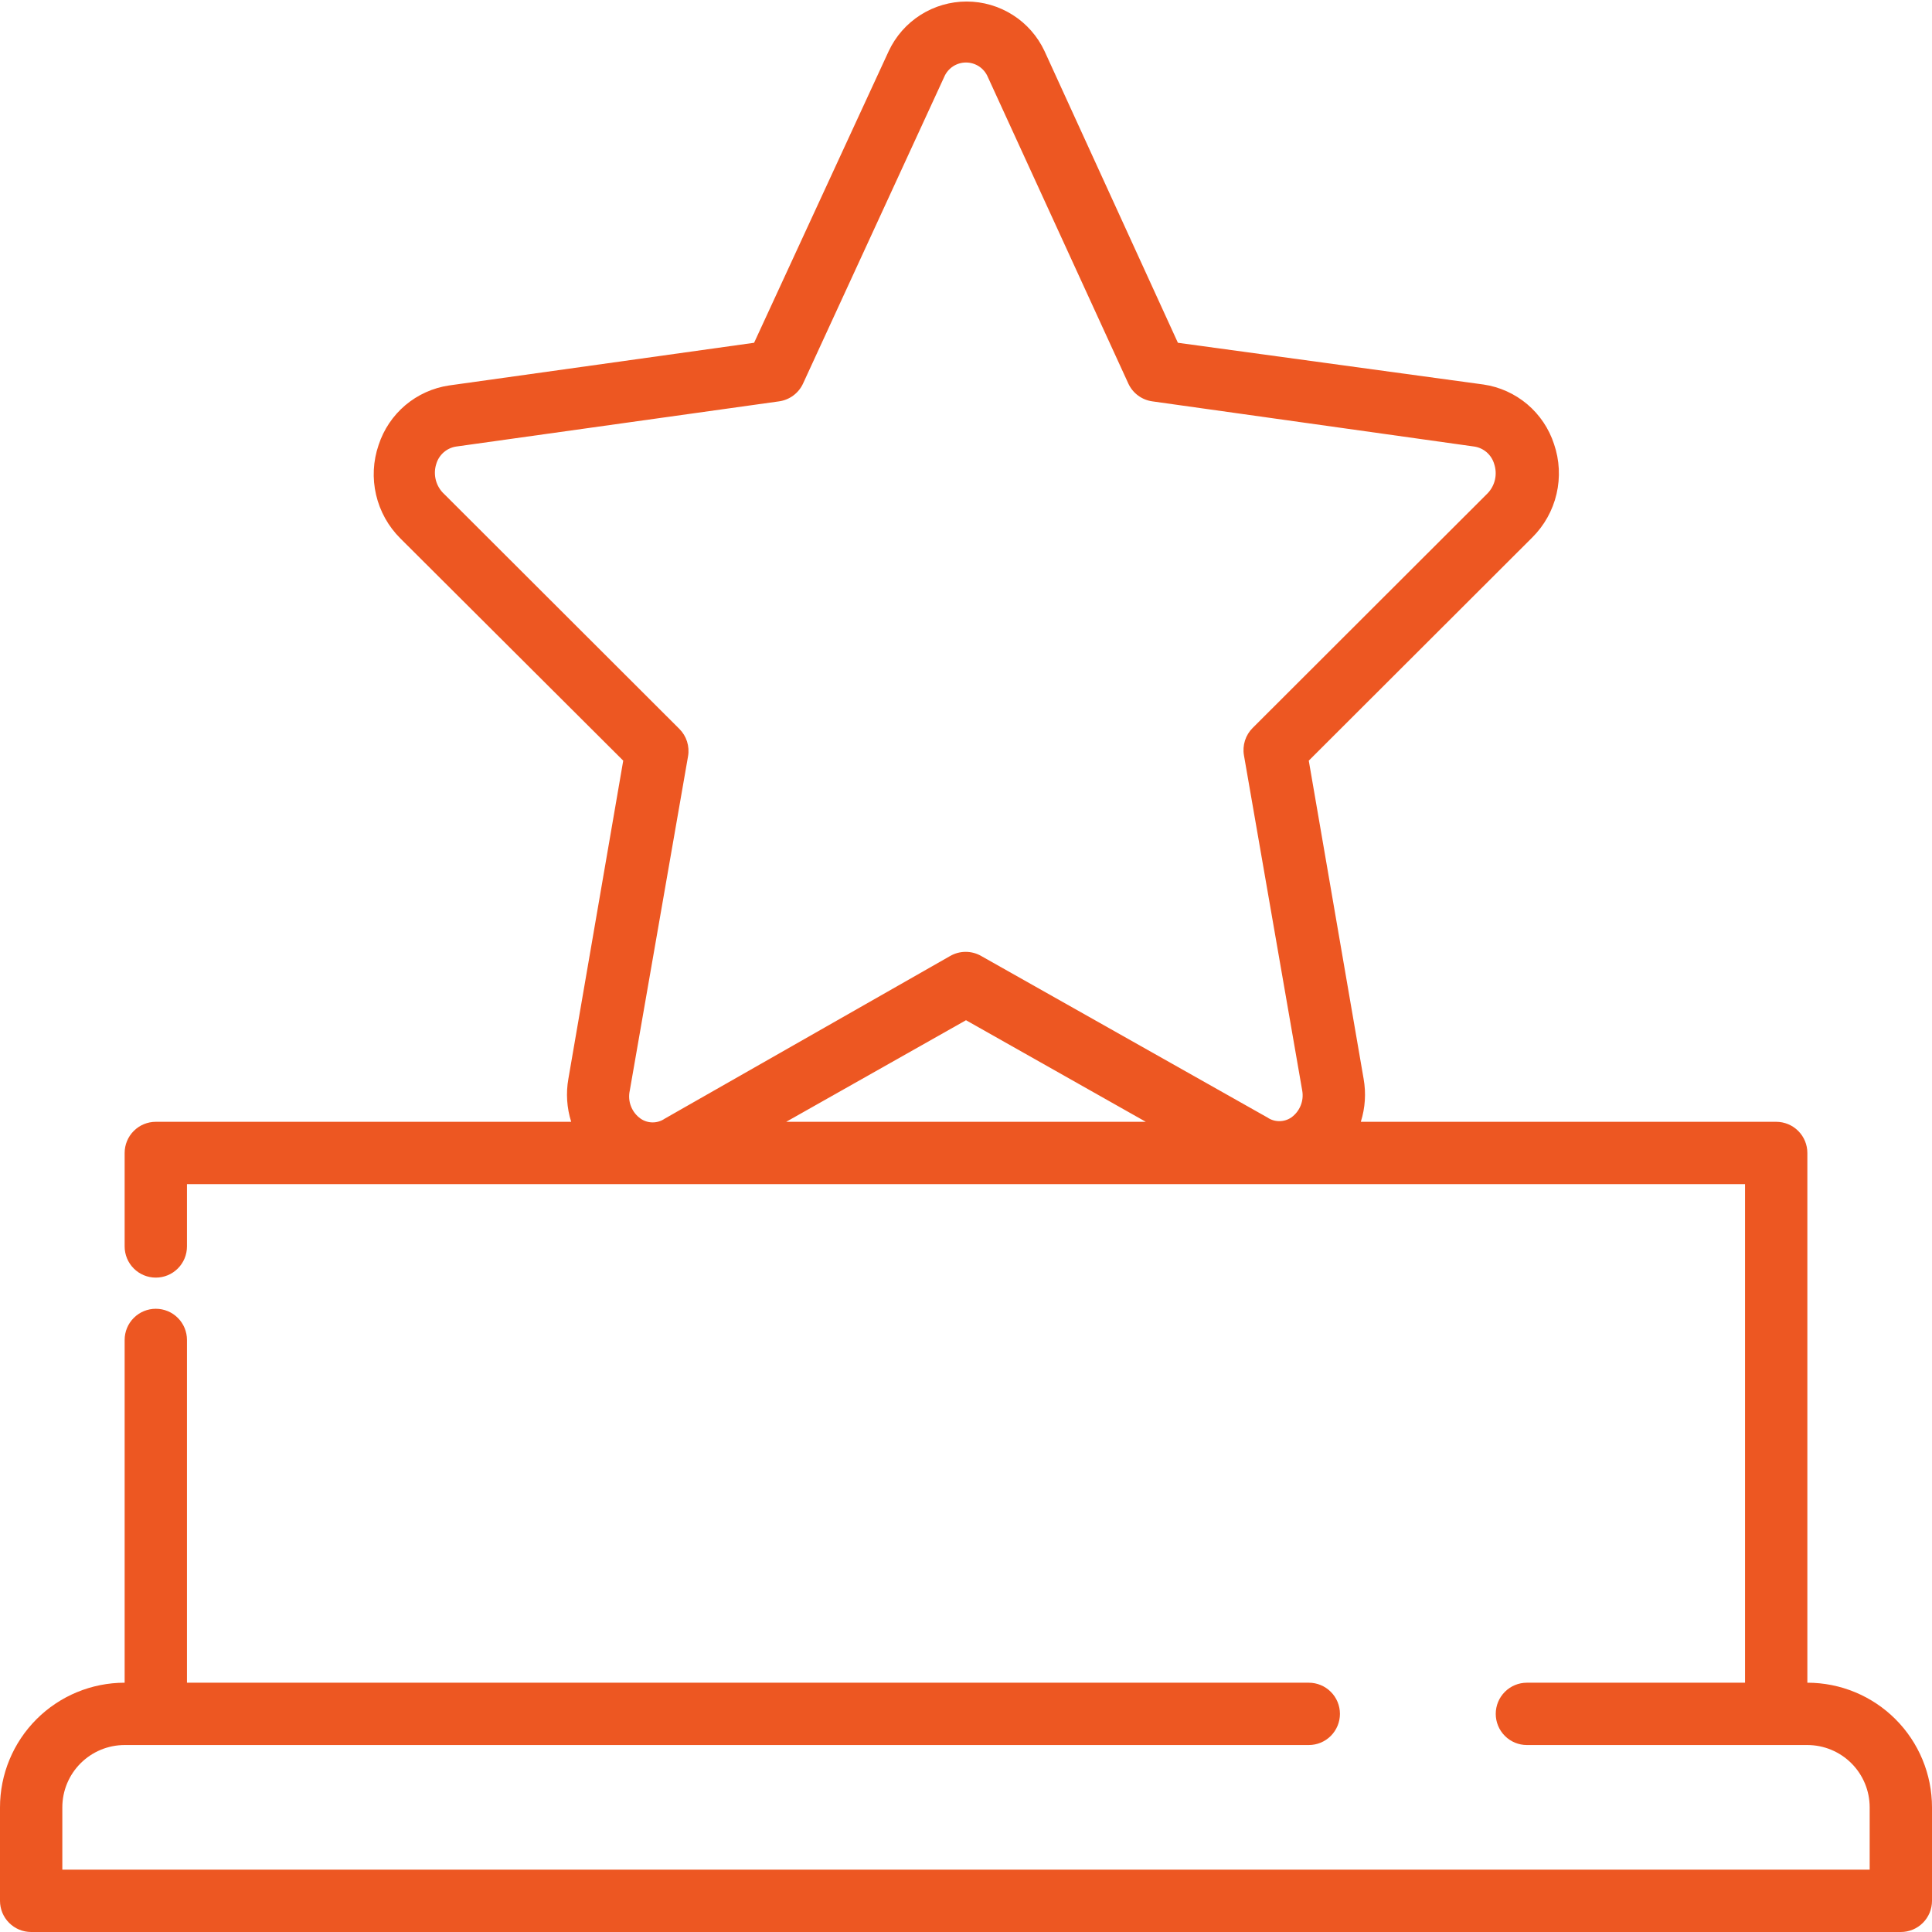 <svg width="62" height="62" viewBox="0 0 62 62" fill="none" xmlns="http://www.w3.org/2000/svg">
<path d="M58 54V37C58 36.735 57.895 36.48 57.707 36.293C57.52 36.105 57.265 36 57 36H43.67C43.811 35.554 43.842 35.08 43.76 34.62L42 24.41L49.17 17.25C49.557 16.866 49.828 16.381 49.951 15.851C50.075 15.32 50.047 14.765 49.87 14.25C49.708 13.753 49.411 13.311 49.012 12.973C48.612 12.636 48.127 12.416 47.61 12.34L37.8 11L33.52 1.64C33.298 1.165 32.944 0.762 32.502 0.481C32.059 0.199 31.545 0.049 31.02 0.049C30.495 0.049 29.981 0.199 29.538 0.481C29.096 0.762 28.742 1.165 28.52 1.64L24.2 11L14.41 12.37C13.893 12.447 13.408 12.666 13.008 13.003C12.609 13.341 12.312 13.783 12.15 14.28C11.973 14.795 11.945 15.35 12.069 15.88C12.193 16.411 12.463 16.896 12.85 17.28L20 24.41L18.24 34.62C18.158 35.08 18.189 35.554 18.33 36H5C4.735 36 4.48 36.105 4.293 36.293C4.105 36.48 4 36.735 4 37V40C4 40.265 4.105 40.519 4.293 40.707C4.48 40.895 4.735 41 5 41C5.265 41 5.52 40.895 5.707 40.707C5.895 40.519 6 40.265 6 40V38H56V54H49C48.735 54 48.48 54.105 48.293 54.293C48.105 54.48 48 54.735 48 55C48 55.265 48.105 55.519 48.293 55.707C48.48 55.895 48.735 56 49 56H58C58.53 56 59.039 56.211 59.414 56.586C59.789 56.961 60 57.469 60 58V60H2V58C2 57.469 2.211 56.961 2.586 56.586C2.961 56.211 3.47 56 4 56H42C42.265 56 42.52 55.895 42.707 55.707C42.895 55.519 43 55.265 43 55C43 54.735 42.895 54.48 42.707 54.293C42.52 54.105 42.265 54 42 54H6V43C6 42.735 5.895 42.48 5.707 42.293C5.52 42.105 5.265 42 5 42C4.735 42 4.48 42.105 4.293 42.293C4.105 42.48 4 42.735 4 43V54C2.939 54 1.922 54.421 1.172 55.171C0.421 55.922 0 56.939 0 58V61C0 61.265 0.105 61.519 0.293 61.707C0.48 61.895 0.735 62 1 62H61C61.265 62 61.52 61.895 61.707 61.707C61.895 61.519 62 61.265 62 61V58C62 56.939 61.579 55.922 60.828 55.171C60.078 54.421 59.061 54 58 54ZM25.23 36L31 32.74L36.77 36H25.23ZM41.44 35.86C41.327 35.938 41.193 35.979 41.055 35.979C40.917 35.979 40.783 35.938 40.67 35.86L31.49 30.68C31.338 30.592 31.166 30.546 30.99 30.546C30.814 30.546 30.642 30.592 30.49 30.68L21.33 35.9C21.217 35.978 21.082 36.019 20.945 36.019C20.808 36.019 20.673 35.978 20.56 35.9C20.419 35.801 20.311 35.663 20.249 35.503C20.186 35.343 20.173 35.168 20.21 35L22.08 24.27C22.108 24.111 22.096 23.949 22.048 23.796C21.999 23.642 21.914 23.503 21.8 23.39L14.26 15.86C14.128 15.74 14.034 15.585 13.988 15.413C13.942 15.241 13.946 15.059 14 14.89C14.042 14.745 14.125 14.616 14.238 14.516C14.352 14.417 14.491 14.352 14.64 14.33L25 12.88C25.166 12.857 25.323 12.793 25.458 12.693C25.592 12.594 25.7 12.462 25.77 12.31L30.3 2.47C30.358 2.332 30.456 2.215 30.58 2.132C30.705 2.05 30.851 2.006 31 2.006C31.149 2.006 31.295 2.05 31.42 2.132C31.544 2.215 31.642 2.332 31.7 2.47L36.21 12.31C36.28 12.462 36.388 12.594 36.522 12.693C36.657 12.793 36.814 12.857 36.98 12.88L47.31 14.33C47.459 14.352 47.598 14.417 47.712 14.516C47.825 14.616 47.908 14.745 47.95 14.89C48.004 15.051 48.013 15.223 47.976 15.389C47.939 15.555 47.858 15.707 47.74 15.83L40.2 23.36C40.086 23.473 40.001 23.612 39.952 23.766C39.904 23.919 39.892 24.081 39.92 24.24L41.79 35C41.819 35.162 41.801 35.328 41.739 35.48C41.677 35.633 41.574 35.764 41.44 35.86Z" fill="#ED5722"/>
</svg>
